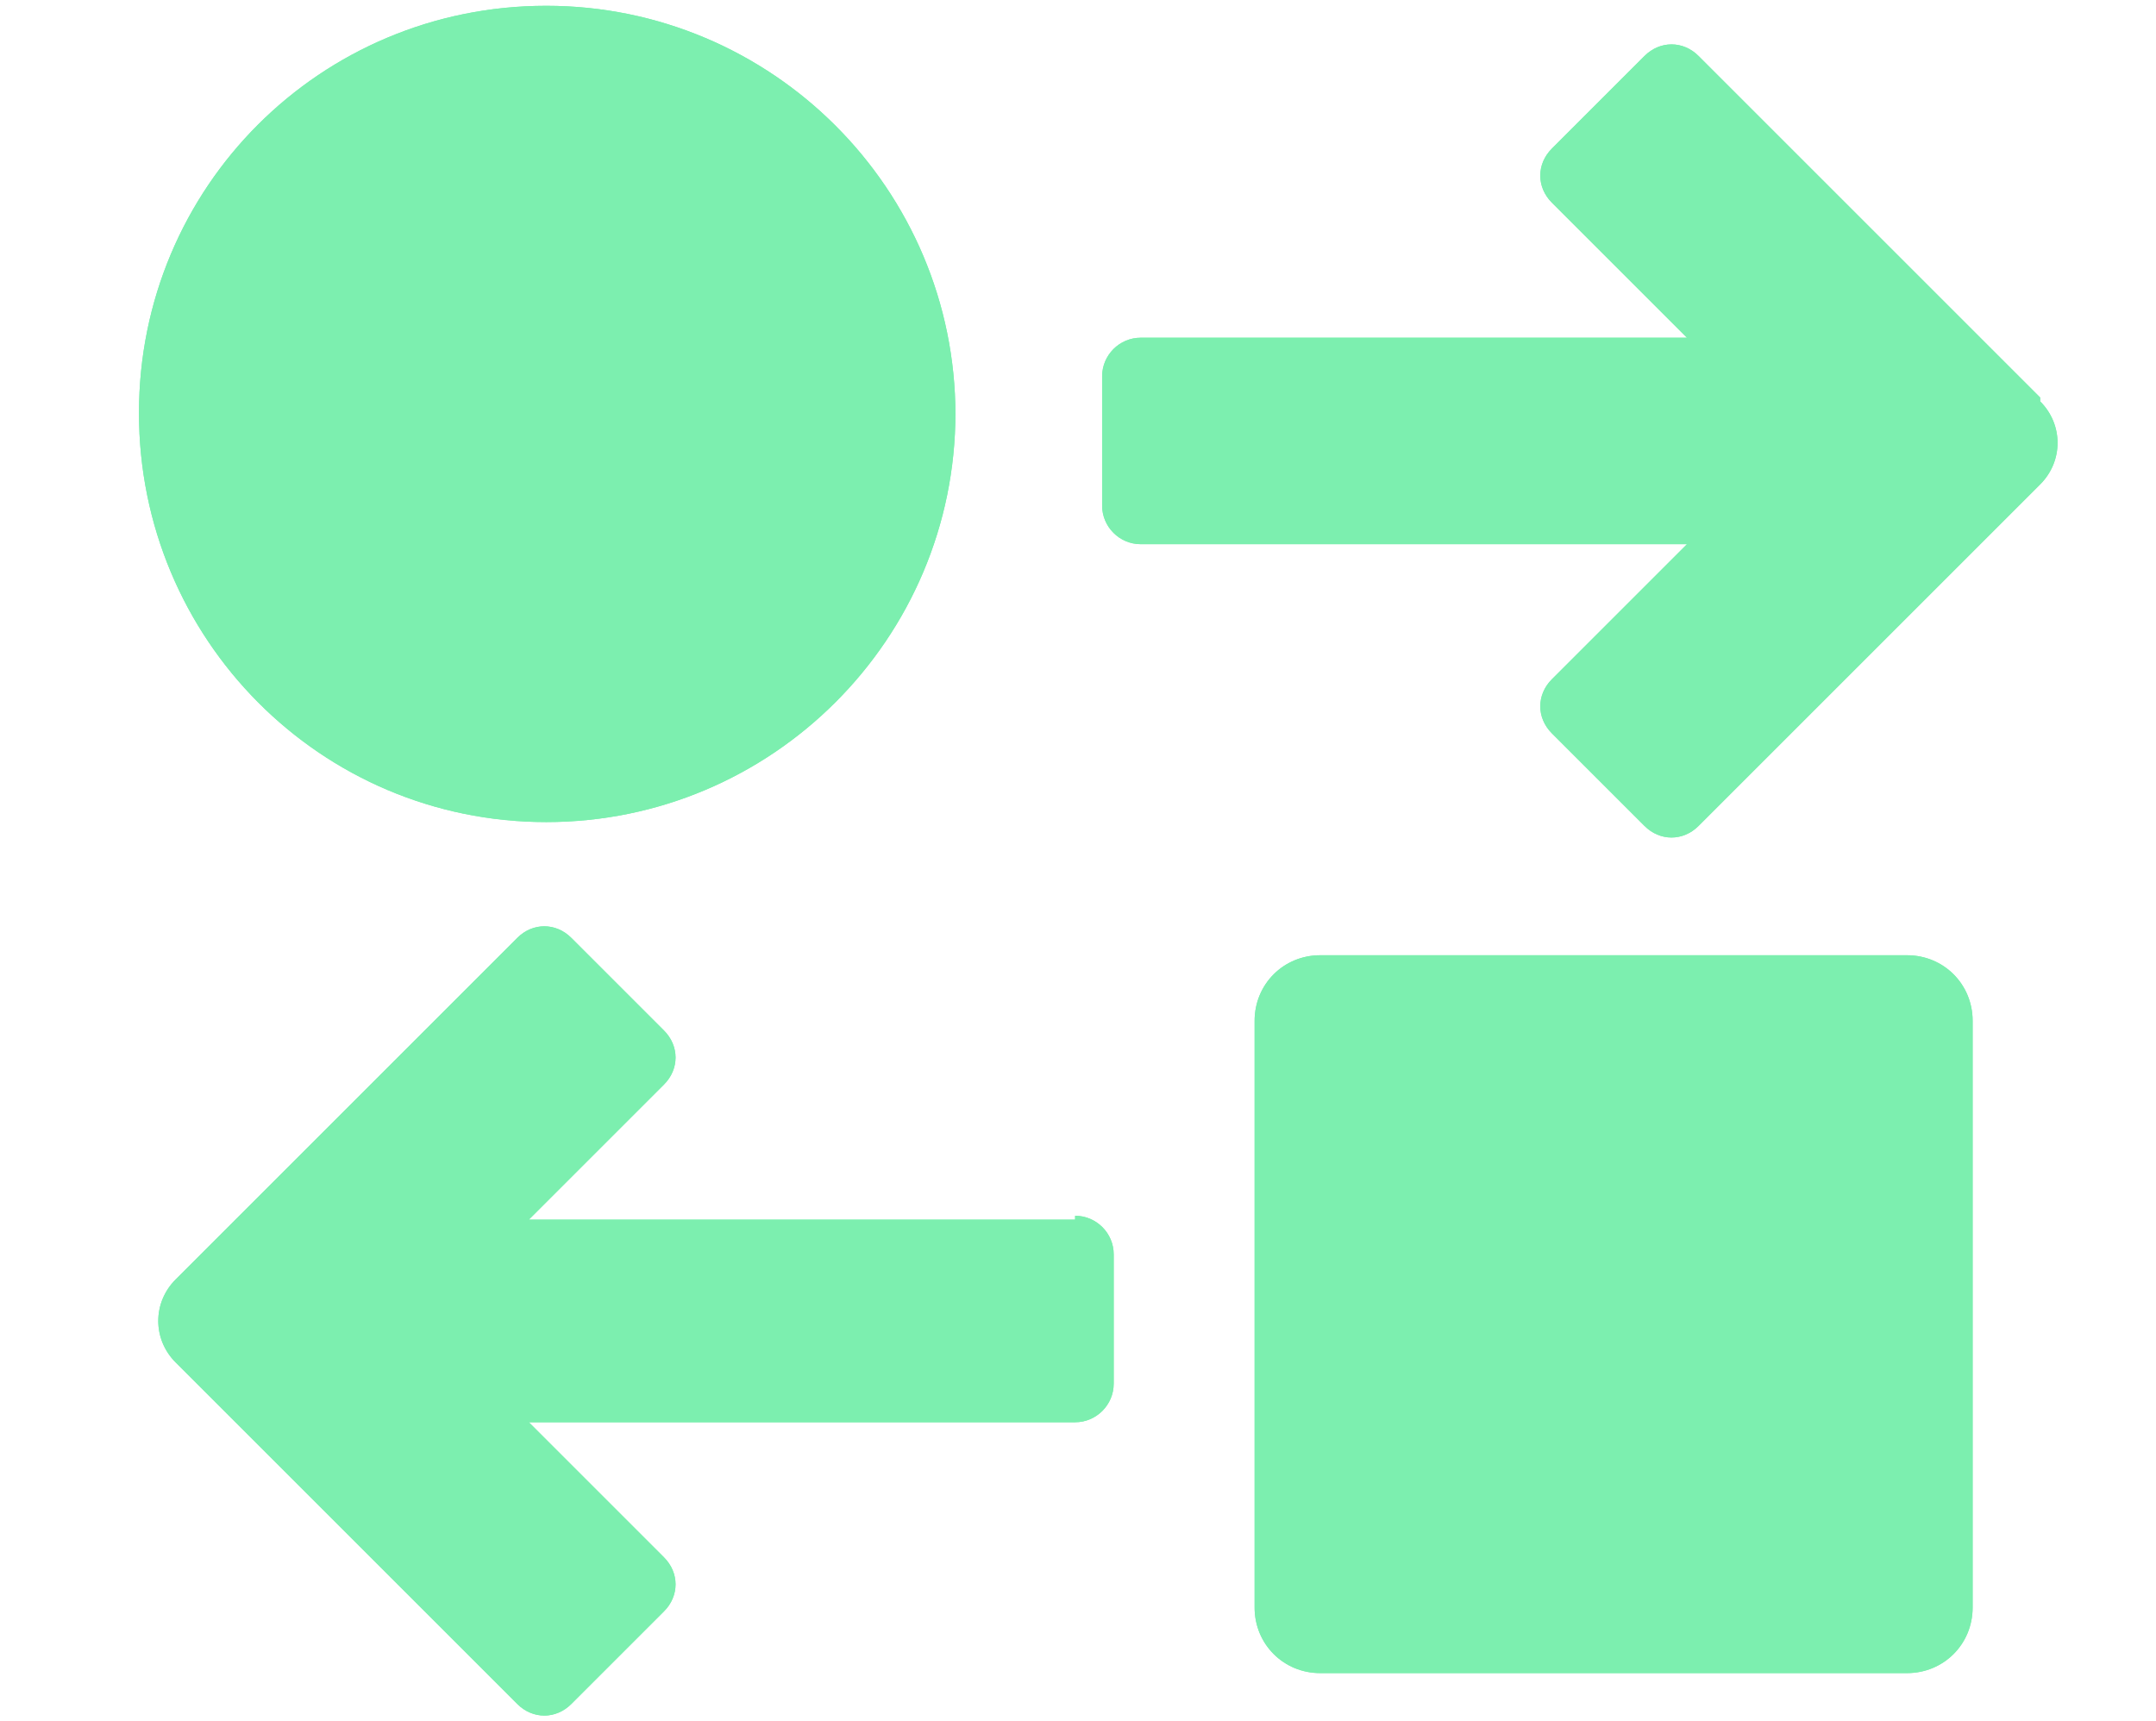 <?xml version="1.0" encoding="UTF-8"?> <svg xmlns="http://www.w3.org/2000/svg" id="Layer_1" version="1.1" viewBox="0 0 111.7 89.2"><defs><style> .st0 { fill: #7cefaf; } </style></defs><path class="st0" d="M105.7,20.6L88,2.9c-.8-.8-2-.8-2.8,0l-4.8,4.8c-.8.8-.8,2,0,2.8l7,7h-28.3c-1.1,0-2,.9-2,2v6.7c0,1.1.9,2,2,2h28.3l-7,7c-.8.8-.8,2,0,2.8l4.8,4.8c.8.8,2,.8,2.8,0l17.7-17.7c1.2-1.2,1.2-3.1,0-4.3"></path><path class="st0" d="M55.7,63.2h-28.3l7-7c.8-.8.8-2,0-2.8l-4.8-4.8c-.8-.8-2-.8-2.8,0l-17.7,17.7c-1.2,1.2-1.2,3.1,0,4.3l17.7,17.7c.8.8,2,.8,2.8,0l4.8-4.8c.8-.8.8-2,0-2.8l-7-7h28.3c1.1,0,2-.9,2-2v-6.7c0-1.1-.9-2-2-2"></path><path class="st0" d="M49.5,21.4c0,11.7-9.5,21.2-21.2,21.2S7.2,33.1,7.2,21.4,16.6.3,28.3.3s21.2,9.5,21.2,21.2"></path><path class="st0" d="M98.8,86.7h-30.4c-1.9,0-3.4-1.5-3.4-3.4v-30.4c0-1.9,1.5-3.4,3.4-3.4h30.4c1.9,0,3.4,1.5,3.4,3.4v30.4c0,1.9-1.5,3.4-3.4,3.4"></path><path class="st0" d="M105.7,20.6L88,2.9c-.8-.8-2-.8-2.8,0l-4.8,4.8c-.8.8-.8,2,0,2.8l7,7h-28.3c-1.1,0-2,.9-2,2v6.7c0,1.1.9,2,2,2h28.3l-7,7c-.8.8-.8,2,0,2.8l4.8,4.8c.8.8,2,.8,2.8,0l17.7-17.7c1.2-1.2,1.2-3.1,0-4.3"></path><path class="st0" d="M55.7,63.2h-28.3l7-7c.8-.8.8-2,0-2.8l-4.8-4.8c-.8-.8-2-.8-2.8,0l-17.7,17.7c-1.2,1.2-1.2,3.1,0,4.3l17.7,17.7c.8.8,2,.8,2.8,0l4.8-4.8c.8-.8.8-2,0-2.8l-7-7h28.3c1.1,0,2-.9,2-2v-6.7c0-1.1-.9-2-2-2"></path><path class="st0" d="M49.5,21.4c0,11.7-9.5,21.2-21.2,21.2S7.2,33.1,7.2,21.4,16.6.3,28.3.3s21.2,9.5,21.2,21.2"></path><path class="st0" d="M98.8,86.7h-30.4c-1.9,0-3.4-1.5-3.4-3.4v-30.4c0-1.9,1.5-3.4,3.4-3.4h30.4c1.9,0,3.4,1.5,3.4,3.4v30.4c0,1.9-1.5,3.4-3.4,3.4"></path></svg> 